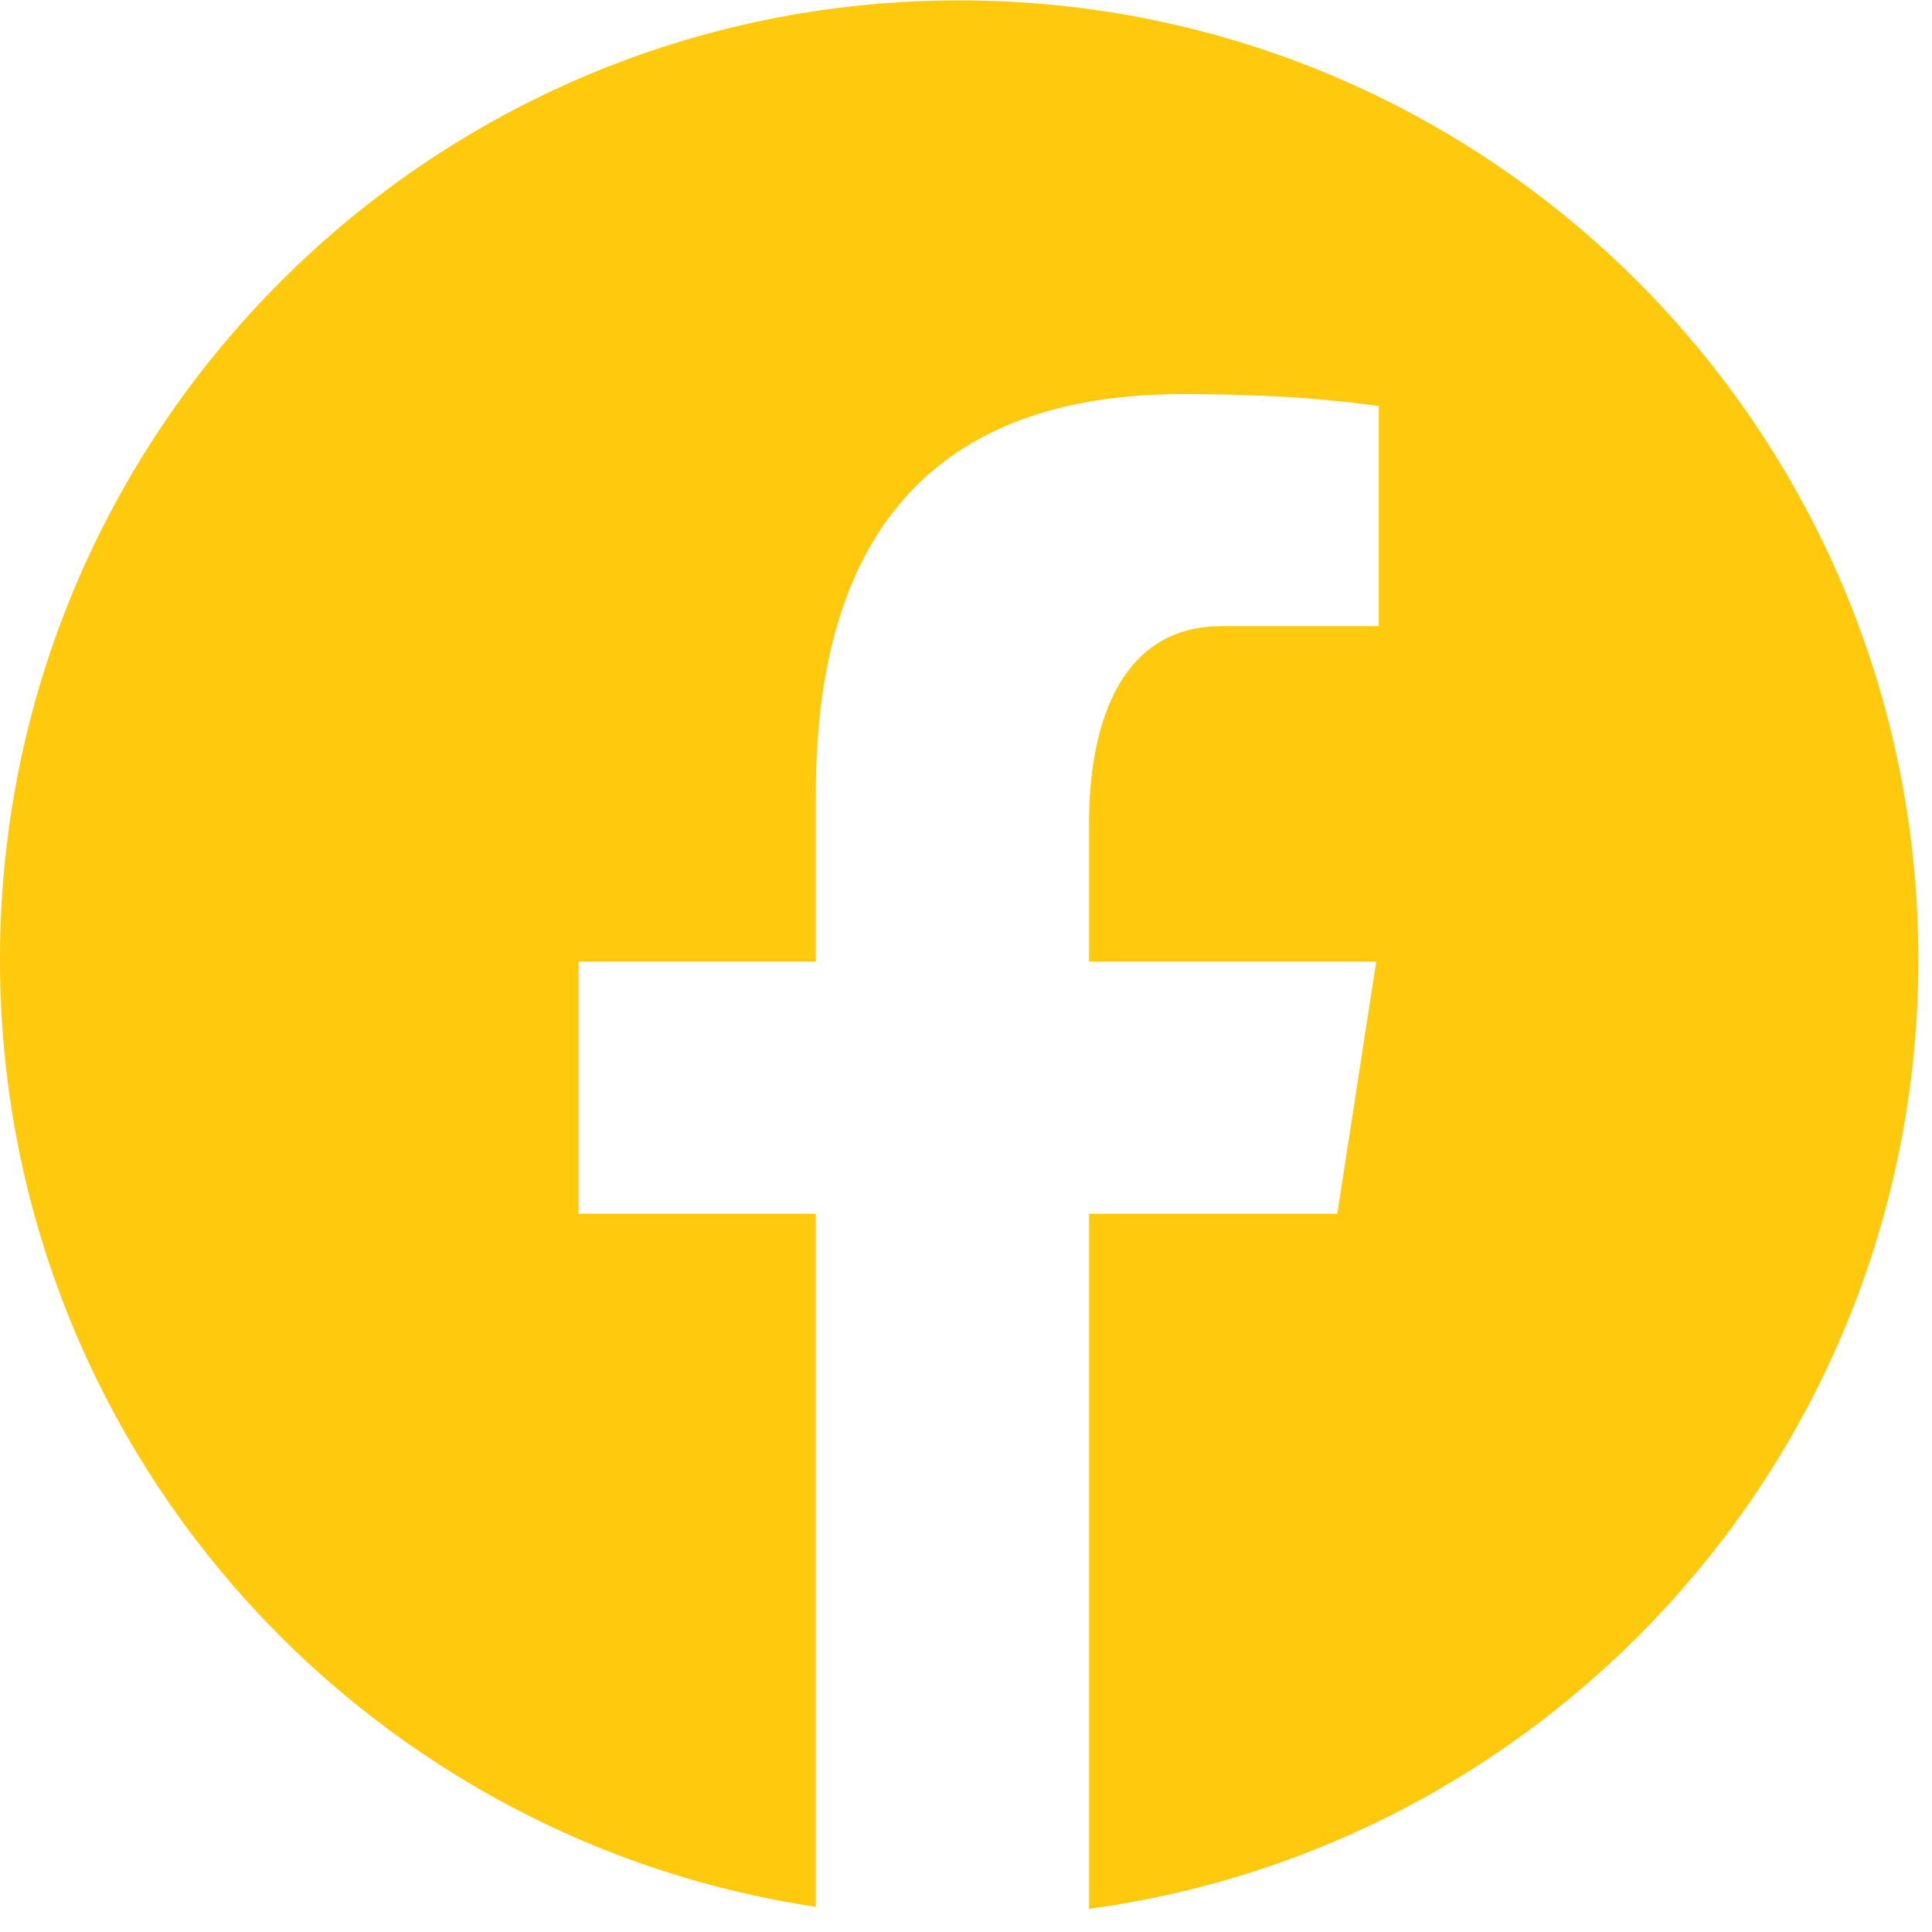 <svg width="52" height="52" viewBox="0 0 52 52" fill="none" xmlns="http://www.w3.org/2000/svg">
<g id="icons8-facebook">
<path id="Vector" d="M25.816 0.01C11.559 0.01 0 11.568 0 25.826C0 38.77 9.534 49.456 21.958 51.323V32.669H15.571V25.882H21.958V21.367C21.958 13.891 25.6 10.608 31.814 10.608C34.79 10.608 36.364 10.829 37.109 10.93V16.854H32.87C30.232 16.854 29.311 19.354 29.311 22.173V25.882H37.042L35.993 32.669H29.311V51.378C41.912 49.669 51.633 38.895 51.633 25.826C51.633 11.568 40.074 0.01 25.816 0.01Z" fill="#FFC90E"/>
</g>
</svg>
